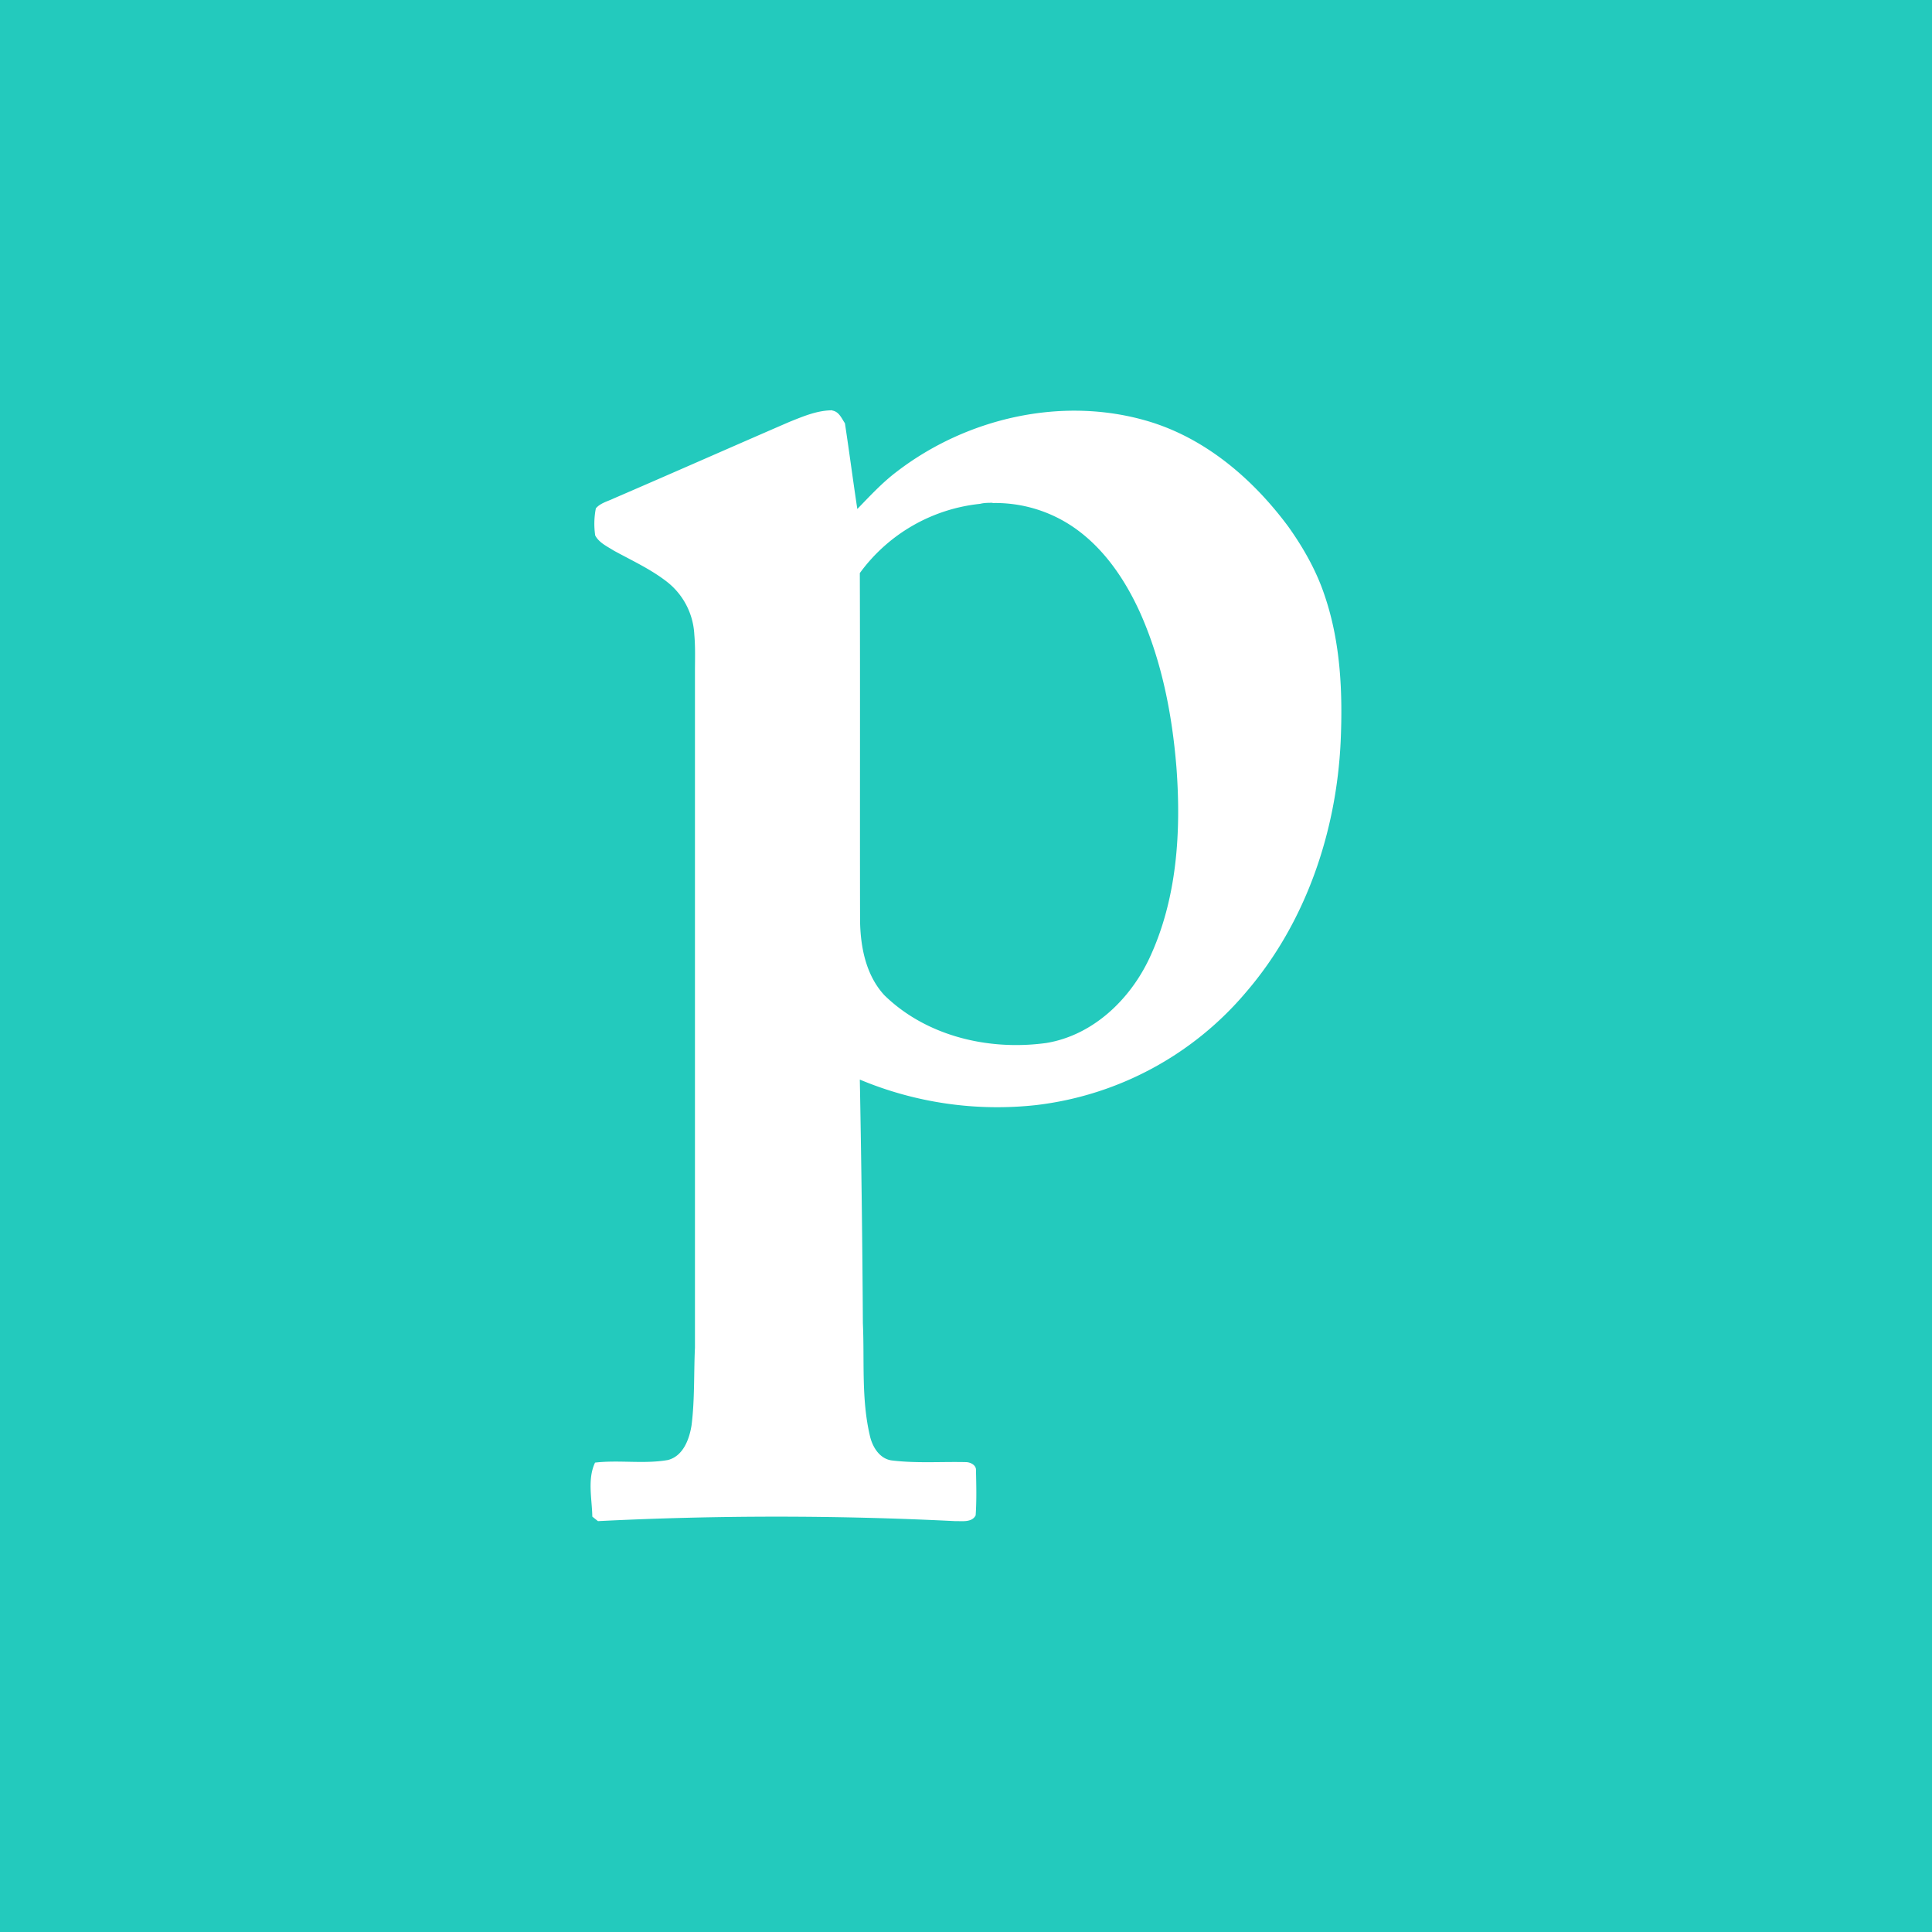 <svg role="img" width="32px" height="32px" viewBox="0 0 24 24" xmlns="http://www.w3.org/2000/svg"><title>Publons</title><path fill="#23cabd" d="M0 0v24h24V0zm10.34 5.1c.083.014.114.096.156.158.054.354.1.71.154 1.065.157-.162.31-.328.49-.464.867-.666 2.05-.94 3.11-.63.72.21 1.315.72 1.756 1.316.187.263.348.547.45.855.198.582.225 1.206.198 1.815-.053 1.12-.433 2.244-1.169 3.103a4.029 4.029 0 01-2.616 1.41 4.418 4.418 0 01-2.188-.317c.019 1.01.032 2.018.038 3.028.021.465-.021.938.087 1.396.031.14.123.292.28.308.302.036.608.013.912.02.057 0 .13.037.126.101.004.186.009.373-.004.56-.046.092-.17.07-.255.072a44.358 44.358 0 00-4.437 0l-.07-.056c-.004-.22-.063-.467.034-.671.3-.035.606.02.904-.032.191-.048.268-.26.295-.434.04-.32.027-.642.042-.963V8.348c0-.156.006-.31-.008-.465a.888.888 0 00-.34-.656c-.203-.158-.438-.265-.662-.388-.082-.052-.181-.097-.229-.187a.985.985 0 01.008-.337c.056-.066.144-.086.219-.122.73-.315 1.456-.636 2.185-.952.17-.068.346-.144.533-.144zm1.99 1.146c-.053 0-.104 0-.156.013a2.12 2.12 0 00-1.493.86c.005 1.44 0 2.88.003 4.32.005.327.073.676.302.924.524.512 1.302.692 2.014.593.577-.096 1.037-.538 1.279-1.054.344-.736.395-1.571.335-2.371-.053-.655-.181-1.312-.449-1.915-.184-.407-.442-.793-.811-1.054a1.717 1.717 0 00-1.024-.313z"/></svg>
